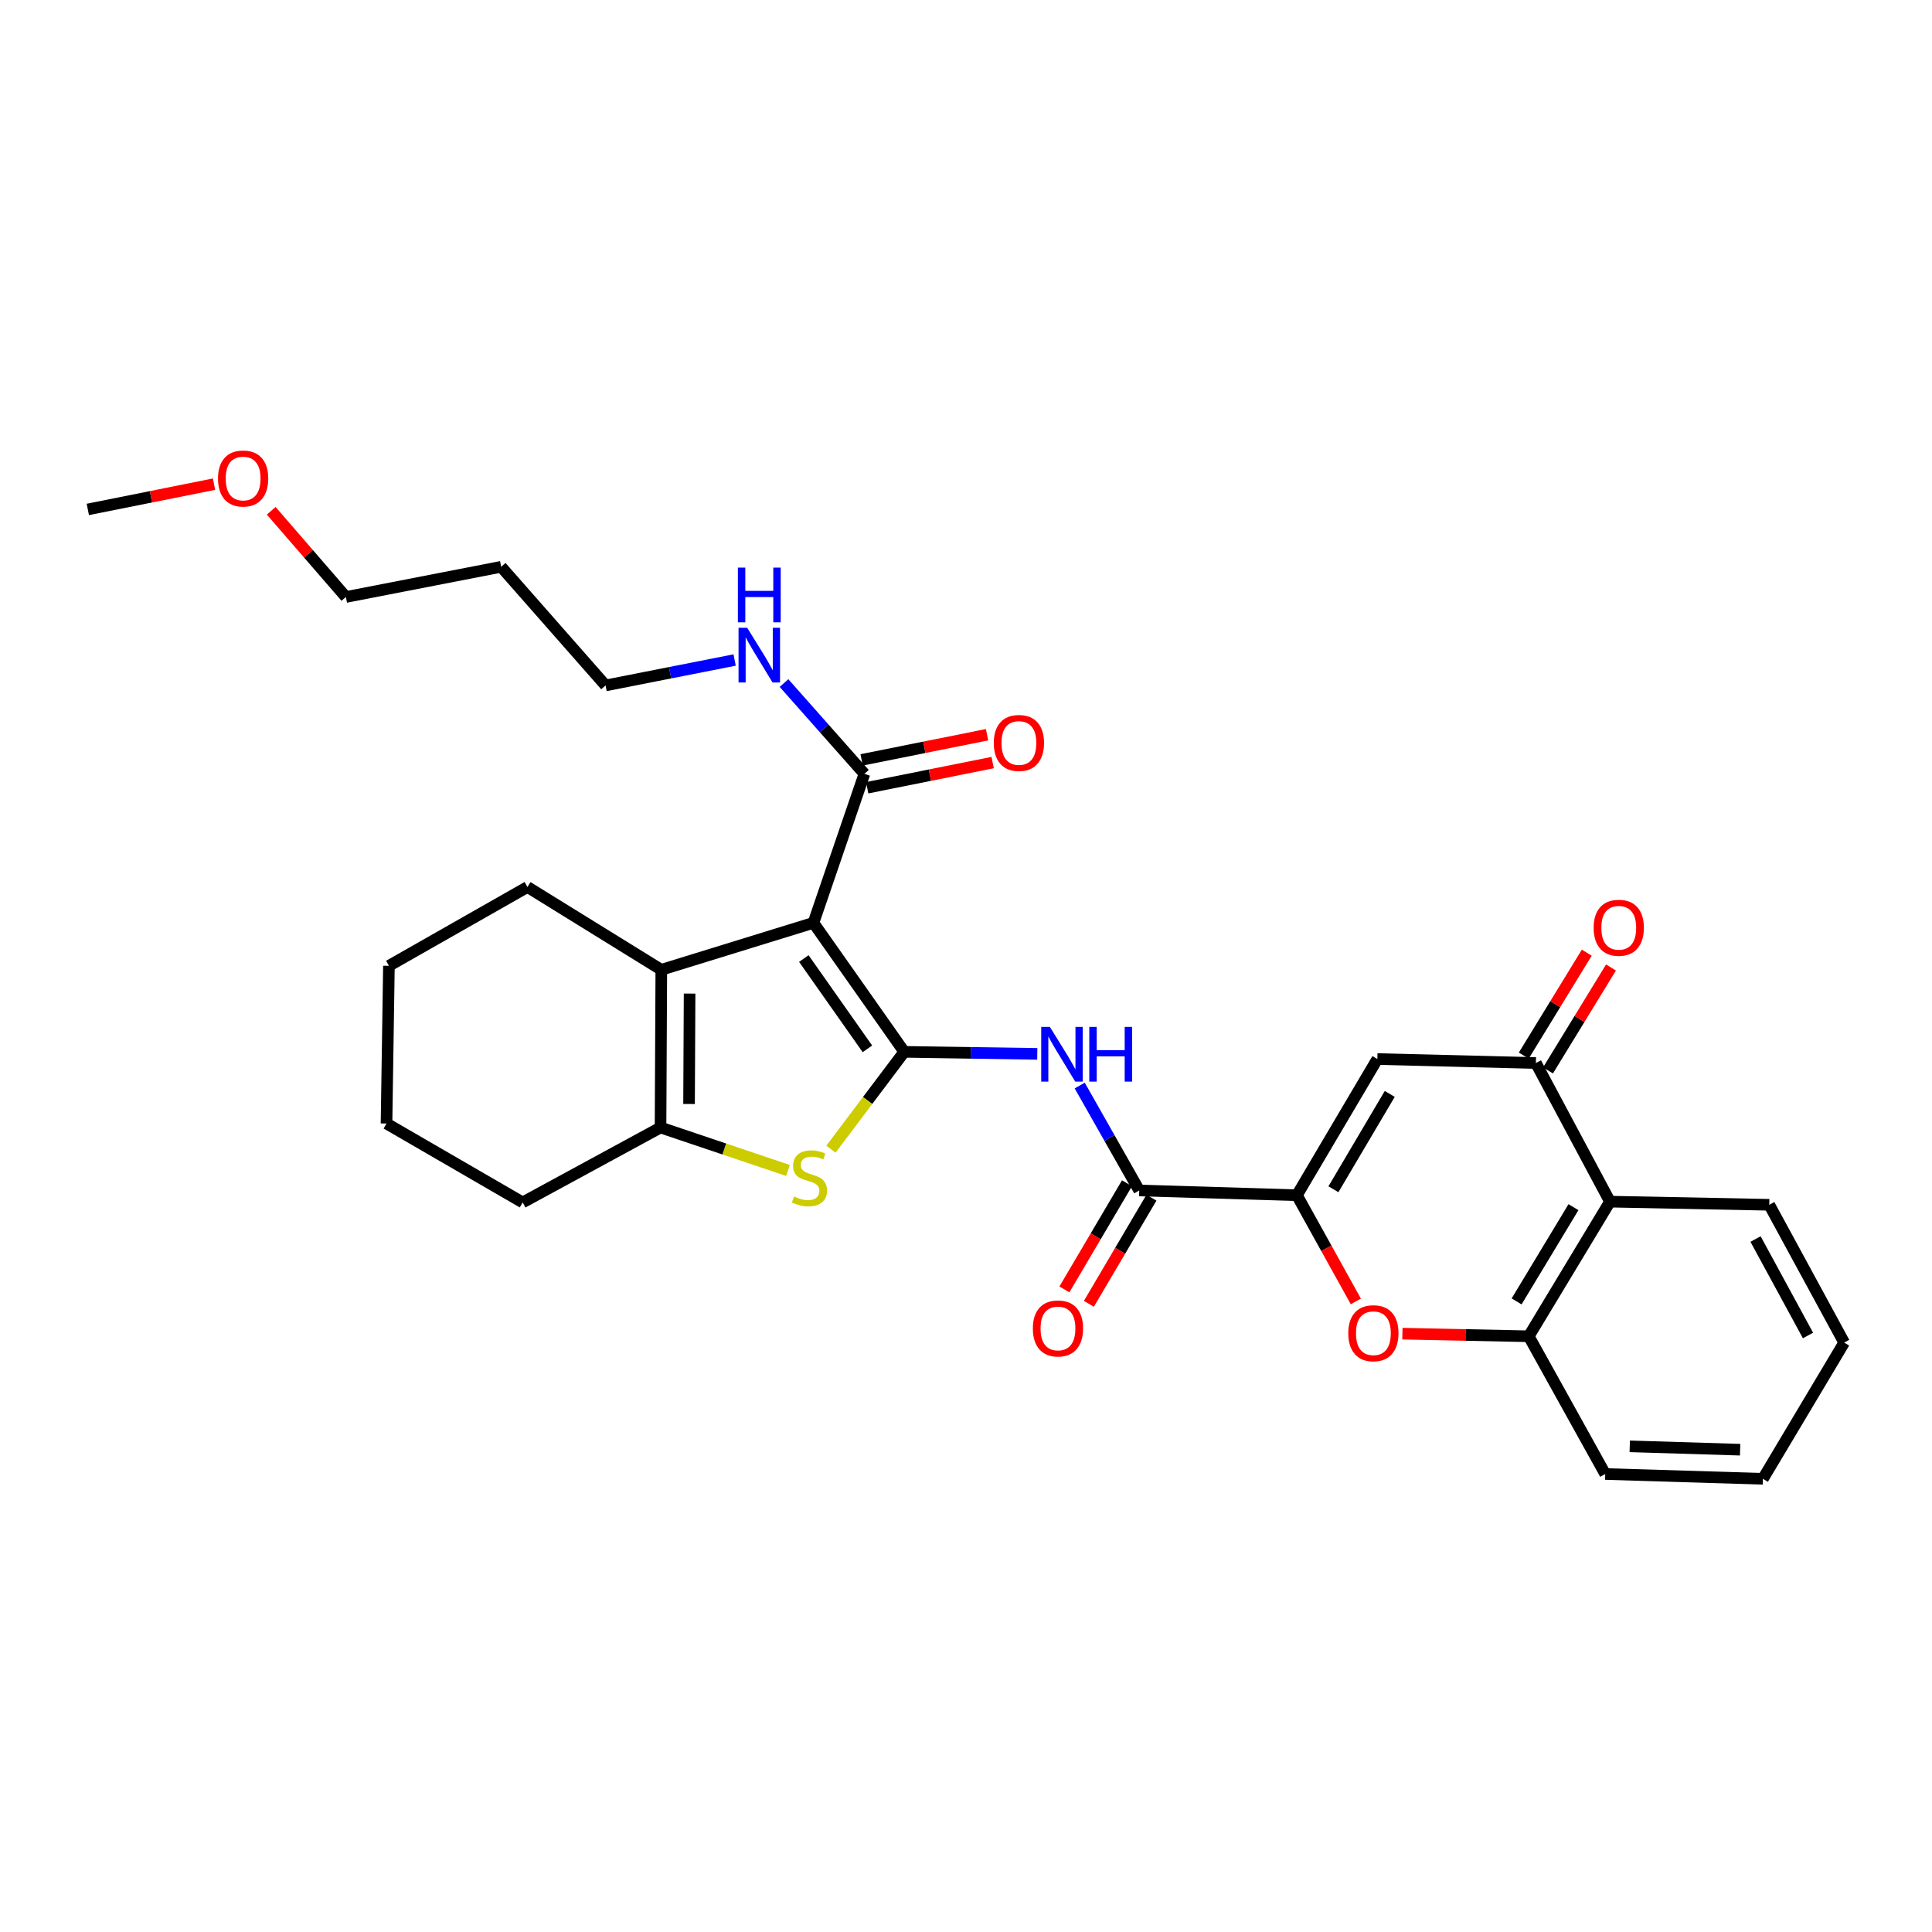 <?xml version='1.0' encoding='iso-8859-1'?>
<svg version='1.1' baseProfile='full'
              xmlns='http://www.w3.org/2000/svg'
                      xmlns:rdkit='http://www.rdkit.org/xml'
                      xmlns:xlink='http://www.w3.org/1999/xlink'
                  xml:space='preserve'
width='1000px' height='1000px' viewBox='0 0 1000 1000'>
<!-- END OF HEADER -->
<rect style='opacity:1.0;fill:#FFFFFF;stroke:none' width='1000' height='1000' x='0' y='0'> </rect>
<path class='bond-0' d='M 468.04,544.431 L 421.035,477.661' style='fill:none;fill-rule:evenodd;stroke:#000000;stroke-width:6px;stroke-linecap:butt;stroke-linejoin:miter;stroke-opacity:1' />
<path class='bond-0' d='M 448.968,542.879 L 416.064,496.14' style='fill:none;fill-rule:evenodd;stroke:#000000;stroke-width:6px;stroke-linecap:butt;stroke-linejoin:miter;stroke-opacity:1' />
<path class='bond-1' d='M 468.04,544.431 L 449.068,569.622' style='fill:none;fill-rule:evenodd;stroke:#000000;stroke-width:6px;stroke-linecap:butt;stroke-linejoin:miter;stroke-opacity:1' />
<path class='bond-1' d='M 449.068,569.622 L 430.096,594.813' style='fill:none;fill-rule:evenodd;stroke:#CCCC00;stroke-width:6px;stroke-linecap:butt;stroke-linejoin:miter;stroke-opacity:1' />
<path class='bond-4' d='M 468.04,544.431 L 502.467,544.958' style='fill:none;fill-rule:evenodd;stroke:#000000;stroke-width:6px;stroke-linecap:butt;stroke-linejoin:miter;stroke-opacity:1' />
<path class='bond-4' d='M 502.467,544.958 L 536.894,545.485' style='fill:none;fill-rule:evenodd;stroke:#0000FF;stroke-width:6px;stroke-linecap:butt;stroke-linejoin:miter;stroke-opacity:1' />
<path class='bond-3' d='M 421.035,477.661 L 342.291,501.96' style='fill:none;fill-rule:evenodd;stroke:#000000;stroke-width:6px;stroke-linecap:butt;stroke-linejoin:miter;stroke-opacity:1' />
<path class='bond-10' d='M 421.035,477.661 L 447.417,400.526' style='fill:none;fill-rule:evenodd;stroke:#000000;stroke-width:6px;stroke-linecap:butt;stroke-linejoin:miter;stroke-opacity:1' />
<path class='bond-5' d='M 407.863,605.831 L 374.877,594.713' style='fill:none;fill-rule:evenodd;stroke:#CCCC00;stroke-width:6px;stroke-linecap:butt;stroke-linejoin:miter;stroke-opacity:1' />
<path class='bond-5' d='M 374.877,594.713 L 341.891,583.595' style='fill:none;fill-rule:evenodd;stroke:#000000;stroke-width:6px;stroke-linecap:butt;stroke-linejoin:miter;stroke-opacity:1' />
<path class='bond-2' d='M 671.275,618.651 L 589.656,616.184' style='fill:none;fill-rule:evenodd;stroke:#000000;stroke-width:6px;stroke-linecap:butt;stroke-linejoin:miter;stroke-opacity:1' />
<path class='bond-6' d='M 671.275,618.651 L 712.922,548.156' style='fill:none;fill-rule:evenodd;stroke:#000000;stroke-width:6px;stroke-linecap:butt;stroke-linejoin:miter;stroke-opacity:1' />
<path class='bond-6' d='M 690.18,615.555 L 719.333,566.208' style='fill:none;fill-rule:evenodd;stroke:#000000;stroke-width:6px;stroke-linecap:butt;stroke-linejoin:miter;stroke-opacity:1' />
<path class='bond-8' d='M 671.275,618.651 L 686.53,646.139' style='fill:none;fill-rule:evenodd;stroke:#000000;stroke-width:6px;stroke-linecap:butt;stroke-linejoin:miter;stroke-opacity:1' />
<path class='bond-8' d='M 686.53,646.139 L 701.785,673.627' style='fill:none;fill-rule:evenodd;stroke:#FF0000;stroke-width:6px;stroke-linecap:butt;stroke-linejoin:miter;stroke-opacity:1' />
<path class='bond-17' d='M 342.291,501.96 L 273.013,459.112' style='fill:none;fill-rule:evenodd;stroke:#000000;stroke-width:6px;stroke-linecap:butt;stroke-linejoin:miter;stroke-opacity:1' />
<path class='bond-30' d='M 342.291,501.96 L 341.891,583.595' style='fill:none;fill-rule:evenodd;stroke:#000000;stroke-width:6px;stroke-linecap:butt;stroke-linejoin:miter;stroke-opacity:1' />
<path class='bond-30' d='M 356.933,514.277 L 356.652,571.422' style='fill:none;fill-rule:evenodd;stroke:#000000;stroke-width:6px;stroke-linecap:butt;stroke-linejoin:miter;stroke-opacity:1' />
<path class='bond-7' d='M 558.854,561.867 L 574.255,589.026' style='fill:none;fill-rule:evenodd;stroke:#0000FF;stroke-width:6px;stroke-linecap:butt;stroke-linejoin:miter;stroke-opacity:1' />
<path class='bond-7' d='M 574.255,589.026 L 589.656,616.184' style='fill:none;fill-rule:evenodd;stroke:#000000;stroke-width:6px;stroke-linecap:butt;stroke-linejoin:miter;stroke-opacity:1' />
<path class='bond-18' d='M 341.891,583.595 L 270.538,622.375' style='fill:none;fill-rule:evenodd;stroke:#000000;stroke-width:6px;stroke-linecap:butt;stroke-linejoin:miter;stroke-opacity:1' />
<path class='bond-9' d='M 712.922,548.156 L 794.974,550.214' style='fill:none;fill-rule:evenodd;stroke:#000000;stroke-width:6px;stroke-linecap:butt;stroke-linejoin:miter;stroke-opacity:1' />
<path class='bond-13' d='M 583.324,612.451 L 567.128,639.924' style='fill:none;fill-rule:evenodd;stroke:#000000;stroke-width:6px;stroke-linecap:butt;stroke-linejoin:miter;stroke-opacity:1' />
<path class='bond-13' d='M 567.128,639.924 L 550.931,667.397' style='fill:none;fill-rule:evenodd;stroke:#FF0000;stroke-width:6px;stroke-linecap:butt;stroke-linejoin:miter;stroke-opacity:1' />
<path class='bond-13' d='M 595.989,619.917 L 579.792,647.39' style='fill:none;fill-rule:evenodd;stroke:#000000;stroke-width:6px;stroke-linecap:butt;stroke-linejoin:miter;stroke-opacity:1' />
<path class='bond-13' d='M 579.792,647.39 L 563.596,674.863' style='fill:none;fill-rule:evenodd;stroke:#FF0000;stroke-width:6px;stroke-linecap:butt;stroke-linejoin:miter;stroke-opacity:1' />
<path class='bond-12' d='M 725.875,690.298 L 758.574,690.976' style='fill:none;fill-rule:evenodd;stroke:#FF0000;stroke-width:6px;stroke-linecap:butt;stroke-linejoin:miter;stroke-opacity:1' />
<path class='bond-12' d='M 758.574,690.976 L 791.274,691.653' style='fill:none;fill-rule:evenodd;stroke:#000000;stroke-width:6px;stroke-linecap:butt;stroke-linejoin:miter;stroke-opacity:1' />
<path class='bond-14' d='M 801.244,554.052 L 817.547,527.415' style='fill:none;fill-rule:evenodd;stroke:#000000;stroke-width:6px;stroke-linecap:butt;stroke-linejoin:miter;stroke-opacity:1' />
<path class='bond-14' d='M 817.547,527.415 L 833.849,500.779' style='fill:none;fill-rule:evenodd;stroke:#FF0000;stroke-width:6px;stroke-linecap:butt;stroke-linejoin:miter;stroke-opacity:1' />
<path class='bond-14' d='M 788.705,546.377 L 805.007,519.741' style='fill:none;fill-rule:evenodd;stroke:#000000;stroke-width:6px;stroke-linecap:butt;stroke-linejoin:miter;stroke-opacity:1' />
<path class='bond-14' d='M 805.007,519.741 L 821.31,493.105' style='fill:none;fill-rule:evenodd;stroke:#FF0000;stroke-width:6px;stroke-linecap:butt;stroke-linejoin:miter;stroke-opacity:1' />
<path class='bond-32' d='M 794.974,550.214 L 833.321,621.967' style='fill:none;fill-rule:evenodd;stroke:#000000;stroke-width:6px;stroke-linecap:butt;stroke-linejoin:miter;stroke-opacity:1' />
<path class='bond-15' d='M 448.863,407.733 L 481.328,401.217' style='fill:none;fill-rule:evenodd;stroke:#000000;stroke-width:6px;stroke-linecap:butt;stroke-linejoin:miter;stroke-opacity:1' />
<path class='bond-15' d='M 481.328,401.217 L 513.793,394.702' style='fill:none;fill-rule:evenodd;stroke:#FF0000;stroke-width:6px;stroke-linecap:butt;stroke-linejoin:miter;stroke-opacity:1' />
<path class='bond-15' d='M 445.97,393.319 L 478.435,386.803' style='fill:none;fill-rule:evenodd;stroke:#000000;stroke-width:6px;stroke-linecap:butt;stroke-linejoin:miter;stroke-opacity:1' />
<path class='bond-15' d='M 478.435,386.803 L 510.901,380.287' style='fill:none;fill-rule:evenodd;stroke:#FF0000;stroke-width:6px;stroke-linecap:butt;stroke-linejoin:miter;stroke-opacity:1' />
<path class='bond-16' d='M 447.417,400.526 L 426.61,377.036' style='fill:none;fill-rule:evenodd;stroke:#000000;stroke-width:6px;stroke-linecap:butt;stroke-linejoin:miter;stroke-opacity:1' />
<path class='bond-16' d='M 426.61,377.036 L 405.803,353.546' style='fill:none;fill-rule:evenodd;stroke:#0000FF;stroke-width:6px;stroke-linecap:butt;stroke-linejoin:miter;stroke-opacity:1' />
<path class='bond-11' d='M 833.321,621.967 L 791.274,691.653' style='fill:none;fill-rule:evenodd;stroke:#000000;stroke-width:6px;stroke-linecap:butt;stroke-linejoin:miter;stroke-opacity:1' />
<path class='bond-11' d='M 814.426,624.825 L 784.994,673.605' style='fill:none;fill-rule:evenodd;stroke:#000000;stroke-width:6px;stroke-linecap:butt;stroke-linejoin:miter;stroke-opacity:1' />
<path class='bond-19' d='M 833.321,621.967 L 915.766,623.6' style='fill:none;fill-rule:evenodd;stroke:#000000;stroke-width:6px;stroke-linecap:butt;stroke-linejoin:miter;stroke-opacity:1' />
<path class='bond-21' d='M 791.274,691.653 L 830.863,762.94' style='fill:none;fill-rule:evenodd;stroke:#000000;stroke-width:6px;stroke-linecap:butt;stroke-linejoin:miter;stroke-opacity:1' />
<path class='bond-23' d='M 380.244,341.621 L 346.84,348.204' style='fill:none;fill-rule:evenodd;stroke:#0000FF;stroke-width:6px;stroke-linecap:butt;stroke-linejoin:miter;stroke-opacity:1' />
<path class='bond-23' d='M 346.84,348.204 L 313.435,354.787' style='fill:none;fill-rule:evenodd;stroke:#000000;stroke-width:6px;stroke-linecap:butt;stroke-linejoin:miter;stroke-opacity:1' />
<path class='bond-26' d='M 273.013,459.112 L 201.309,499.901' style='fill:none;fill-rule:evenodd;stroke:#000000;stroke-width:6px;stroke-linecap:butt;stroke-linejoin:miter;stroke-opacity:1' />
<path class='bond-27' d='M 270.538,622.375 L 200.06,581.537' style='fill:none;fill-rule:evenodd;stroke:#000000;stroke-width:6px;stroke-linecap:butt;stroke-linejoin:miter;stroke-opacity:1' />
<path class='bond-33' d='M 915.766,623.6 L 954.545,694.928' style='fill:none;fill-rule:evenodd;stroke:#000000;stroke-width:6px;stroke-linecap:butt;stroke-linejoin:miter;stroke-opacity:1' />
<path class='bond-33' d='M 908.666,641.322 L 935.812,691.252' style='fill:none;fill-rule:evenodd;stroke:#000000;stroke-width:6px;stroke-linecap:butt;stroke-linejoin:miter;stroke-opacity:1' />
<path class='bond-20' d='M 259.406,293.375 L 313.435,354.787' style='fill:none;fill-rule:evenodd;stroke:#000000;stroke-width:6px;stroke-linecap:butt;stroke-linejoin:miter;stroke-opacity:1' />
<path class='bond-24' d='M 259.406,293.375 L 179.036,309.007' style='fill:none;fill-rule:evenodd;stroke:#000000;stroke-width:6px;stroke-linecap:butt;stroke-linejoin:miter;stroke-opacity:1' />
<path class='bond-29' d='M 830.863,762.94 L 912.482,765.431' style='fill:none;fill-rule:evenodd;stroke:#000000;stroke-width:6px;stroke-linecap:butt;stroke-linejoin:miter;stroke-opacity:1' />
<path class='bond-29' d='M 843.554,748.619 L 900.688,750.363' style='fill:none;fill-rule:evenodd;stroke:#000000;stroke-width:6px;stroke-linecap:butt;stroke-linejoin:miter;stroke-opacity:1' />
<path class='bond-22' d='M 140.383,264.378 L 159.71,286.693' style='fill:none;fill-rule:evenodd;stroke:#FF0000;stroke-width:6px;stroke-linecap:butt;stroke-linejoin:miter;stroke-opacity:1' />
<path class='bond-22' d='M 159.71,286.693 L 179.036,309.007' style='fill:none;fill-rule:evenodd;stroke:#000000;stroke-width:6px;stroke-linecap:butt;stroke-linejoin:miter;stroke-opacity:1' />
<path class='bond-25' d='M 110.791,250.601 L 78.123,257.143' style='fill:none;fill-rule:evenodd;stroke:#FF0000;stroke-width:6px;stroke-linecap:butt;stroke-linejoin:miter;stroke-opacity:1' />
<path class='bond-25' d='M 78.123,257.143 L 45.455,263.685' style='fill:none;fill-rule:evenodd;stroke:#000000;stroke-width:6px;stroke-linecap:butt;stroke-linejoin:miter;stroke-opacity:1' />
<path class='bond-31' d='M 201.309,499.901 L 200.06,581.537' style='fill:none;fill-rule:evenodd;stroke:#000000;stroke-width:6px;stroke-linecap:butt;stroke-linejoin:miter;stroke-opacity:1' />
<path class='bond-28' d='M 954.545,694.928 L 912.482,765.431' style='fill:none;fill-rule:evenodd;stroke:#000000;stroke-width:6px;stroke-linecap:butt;stroke-linejoin:miter;stroke-opacity:1' />
<path  class='atom-2' d='M 410.977 619.297
Q 411.297 619.417, 412.617 619.977
Q 413.937 620.537, 415.377 620.897
Q 416.857 621.217, 418.297 621.217
Q 420.977 621.217, 422.537 619.937
Q 424.097 618.617, 424.097 616.337
Q 424.097 614.777, 423.297 613.817
Q 422.537 612.857, 421.337 612.337
Q 420.137 611.817, 418.137 611.217
Q 415.617 610.457, 414.097 609.737
Q 412.617 609.017, 411.537 607.497
Q 410.497 605.977, 410.497 603.417
Q 410.497 599.857, 412.897 597.657
Q 415.337 595.457, 420.137 595.457
Q 423.417 595.457, 427.137 597.017
L 426.217 600.097
Q 422.817 598.697, 420.257 598.697
Q 417.497 598.697, 415.977 599.857
Q 414.457 600.977, 414.497 602.937
Q 414.497 604.457, 415.257 605.377
Q 416.057 606.297, 417.177 606.817
Q 418.337 607.337, 420.257 607.937
Q 422.817 608.737, 424.337 609.537
Q 425.857 610.337, 426.937 611.977
Q 428.057 613.577, 428.057 616.337
Q 428.057 620.257, 425.417 622.377
Q 422.817 624.457, 418.457 624.457
Q 415.937 624.457, 414.017 623.897
Q 412.137 623.377, 409.897 622.457
L 410.977 619.297
' fill='#CCCC00'/>
<path  class='atom-5' d='M 543.416 531.521
L 552.696 546.521
Q 553.616 548.001, 555.096 550.681
Q 556.576 553.361, 556.656 553.521
L 556.656 531.521
L 560.416 531.521
L 560.416 559.841
L 556.536 559.841
L 546.576 543.441
Q 545.416 541.521, 544.176 539.321
Q 542.976 537.121, 542.616 536.441
L 542.616 559.841
L 538.936 559.841
L 538.936 531.521
L 543.416 531.521
' fill='#0000FF'/>
<path  class='atom-5' d='M 563.816 531.521
L 567.656 531.521
L 567.656 543.561
L 582.136 543.561
L 582.136 531.521
L 585.976 531.521
L 585.976 559.841
L 582.136 559.841
L 582.136 546.761
L 567.656 546.761
L 567.656 559.841
L 563.816 559.841
L 563.816 531.521
' fill='#0000FF'/>
<path  class='atom-9' d='M 697.864 690.067
Q 697.864 683.267, 701.224 679.467
Q 704.584 675.667, 710.864 675.667
Q 717.144 675.667, 720.504 679.467
Q 723.864 683.267, 723.864 690.067
Q 723.864 696.947, 720.464 700.867
Q 717.064 704.747, 710.864 704.747
Q 704.624 704.747, 701.224 700.867
Q 697.864 696.987, 697.864 690.067
M 710.864 701.547
Q 715.184 701.547, 717.504 698.667
Q 719.864 695.747, 719.864 690.067
Q 719.864 684.507, 717.504 681.707
Q 715.184 678.867, 710.864 678.867
Q 706.544 678.867, 704.184 681.667
Q 701.864 684.467, 701.864 690.067
Q 701.864 695.787, 704.184 698.667
Q 706.544 701.547, 710.864 701.547
' fill='#FF0000'/>
<path  class='atom-14' d='M 534.601 687.6
Q 534.601 680.8, 537.961 677
Q 541.321 673.2, 547.601 673.2
Q 553.881 673.2, 557.241 677
Q 560.601 680.8, 560.601 687.6
Q 560.601 694.48, 557.201 698.4
Q 553.801 702.28, 547.601 702.28
Q 541.361 702.28, 537.961 698.4
Q 534.601 694.52, 534.601 687.6
M 547.601 699.08
Q 551.921 699.08, 554.241 696.2
Q 556.601 693.28, 556.601 687.6
Q 556.601 682.04, 554.241 679.24
Q 551.921 676.4, 547.601 676.4
Q 543.281 676.4, 540.921 679.2
Q 538.601 682, 538.601 687.6
Q 538.601 693.32, 540.921 696.2
Q 543.281 699.08, 547.601 699.08
' fill='#FF0000'/>
<path  class='atom-15' d='M 824.871 480.208
Q 824.871 473.408, 828.231 469.608
Q 831.591 465.808, 837.871 465.808
Q 844.151 465.808, 847.511 469.608
Q 850.871 473.408, 850.871 480.208
Q 850.871 487.088, 847.471 491.008
Q 844.071 494.888, 837.871 494.888
Q 831.631 494.888, 828.231 491.008
Q 824.871 487.128, 824.871 480.208
M 837.871 491.688
Q 842.191 491.688, 844.511 488.808
Q 846.871 485.888, 846.871 480.208
Q 846.871 474.648, 844.511 471.848
Q 842.191 469.008, 837.871 469.008
Q 833.551 469.008, 831.191 471.808
Q 828.871 474.608, 828.871 480.208
Q 828.871 485.928, 831.191 488.808
Q 833.551 491.688, 837.871 491.688
' fill='#FF0000'/>
<path  class='atom-16' d='M 514.386 384.556
Q 514.386 377.756, 517.746 373.956
Q 521.106 370.156, 527.386 370.156
Q 533.666 370.156, 537.026 373.956
Q 540.386 377.756, 540.386 384.556
Q 540.386 391.436, 536.986 395.356
Q 533.586 399.236, 527.386 399.236
Q 521.146 399.236, 517.746 395.356
Q 514.386 391.476, 514.386 384.556
M 527.386 396.036
Q 531.706 396.036, 534.026 393.156
Q 536.386 390.236, 536.386 384.556
Q 536.386 378.996, 534.026 376.196
Q 531.706 373.356, 527.386 373.356
Q 523.066 373.356, 520.706 376.156
Q 518.386 378.956, 518.386 384.556
Q 518.386 390.276, 520.706 393.156
Q 523.066 396.036, 527.386 396.036
' fill='#FF0000'/>
<path  class='atom-17' d='M 386.752 324.945
L 396.032 339.945
Q 396.952 341.425, 398.432 344.105
Q 399.912 346.785, 399.992 346.945
L 399.992 324.945
L 403.752 324.945
L 403.752 353.265
L 399.872 353.265
L 389.912 336.865
Q 388.752 334.945, 387.512 332.745
Q 386.312 330.545, 385.952 329.865
L 385.952 353.265
L 382.272 353.265
L 382.272 324.945
L 386.752 324.945
' fill='#0000FF'/>
<path  class='atom-17' d='M 381.932 293.793
L 385.772 293.793
L 385.772 305.833
L 400.252 305.833
L 400.252 293.793
L 404.092 293.793
L 404.092 322.113
L 400.252 322.113
L 400.252 309.033
L 385.772 309.033
L 385.772 322.113
L 381.932 322.113
L 381.932 293.793
' fill='#0000FF'/>
<path  class='atom-23' d='M 112.84 247.667
Q 112.84 240.867, 116.2 237.067
Q 119.56 233.267, 125.84 233.267
Q 132.12 233.267, 135.48 237.067
Q 138.84 240.867, 138.84 247.667
Q 138.84 254.547, 135.44 258.467
Q 132.04 262.347, 125.84 262.347
Q 119.6 262.347, 116.2 258.467
Q 112.84 254.587, 112.84 247.667
M 125.84 259.147
Q 130.16 259.147, 132.48 256.267
Q 134.84 253.347, 134.84 247.667
Q 134.84 242.107, 132.48 239.307
Q 130.16 236.467, 125.84 236.467
Q 121.52 236.467, 119.16 239.267
Q 116.84 242.067, 116.84 247.667
Q 116.84 253.387, 119.16 256.267
Q 121.52 259.147, 125.84 259.147
' fill='#FF0000'/>
</svg>
